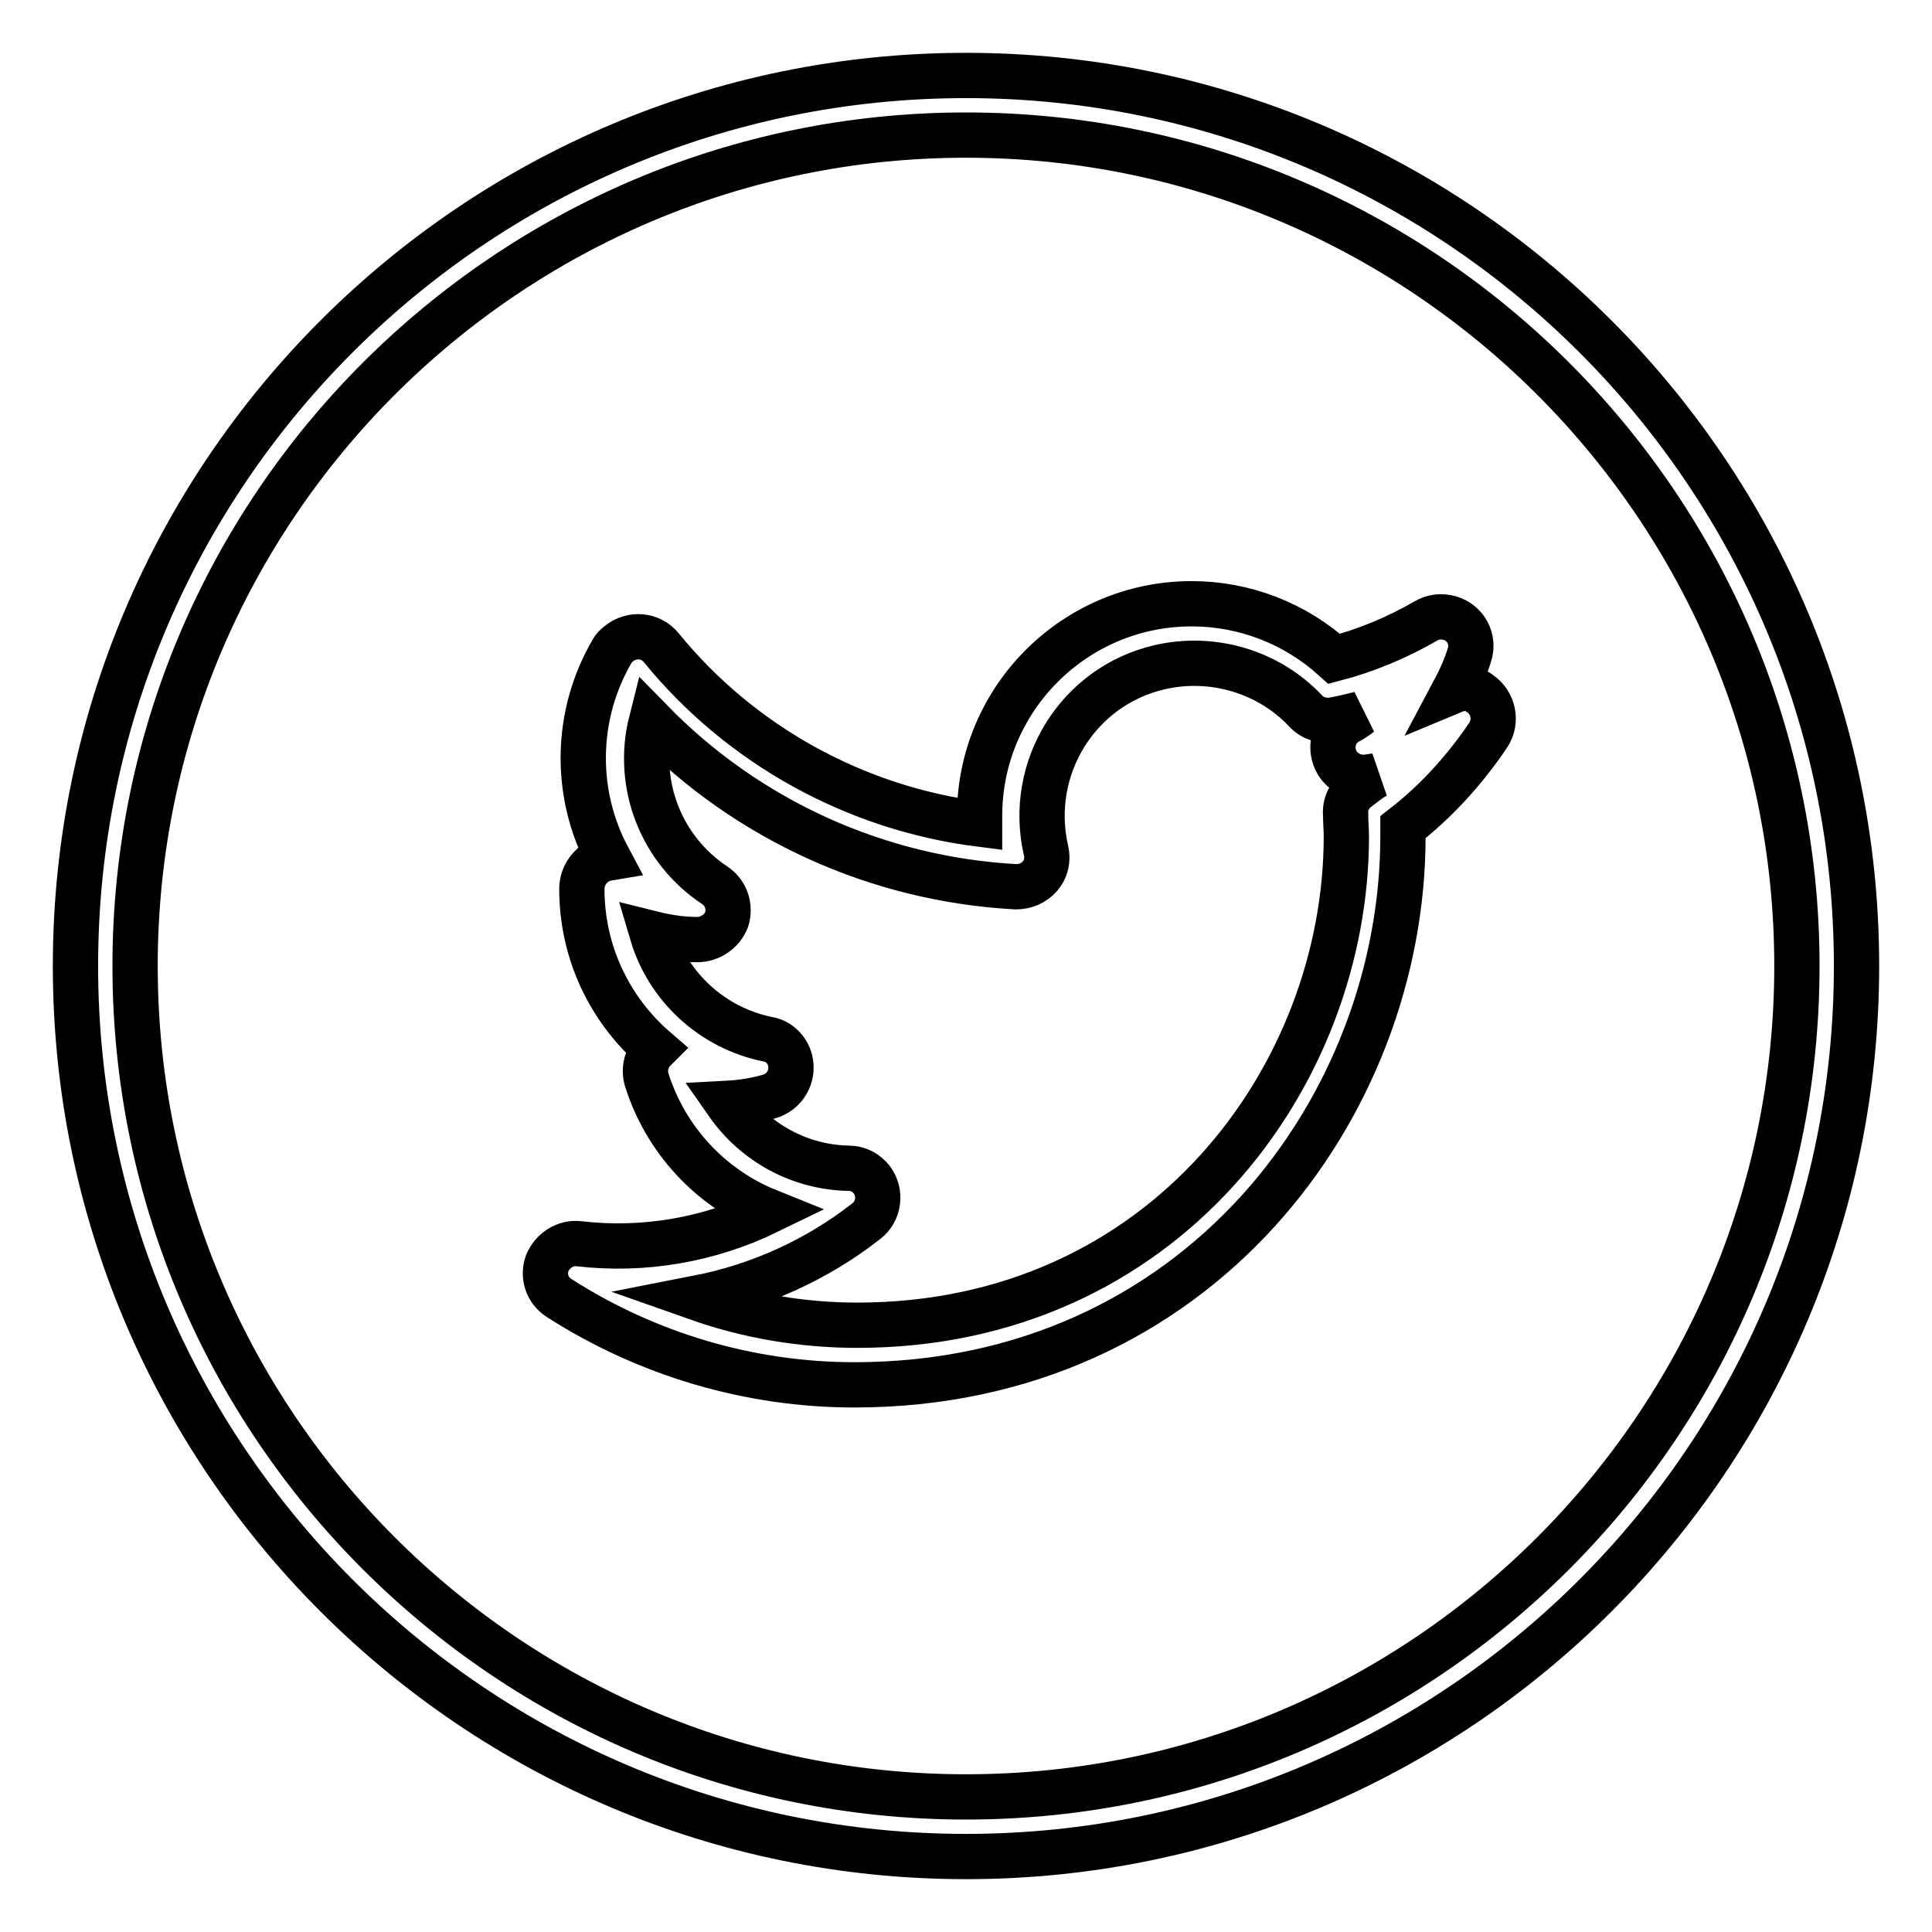 <?xml version="1.0" encoding="utf-8"?>
<!-- Svg Vector Icons : http://www.onlinewebfonts.com/icon -->
<!DOCTYPE svg PUBLIC "-//W3C//DTD SVG 1.1//EN" "http://www.w3.org/Graphics/SVG/1.1/DTD/svg11.dtd">
<svg version="1.1" xmlns="http://www.w3.org/2000/svg" xmlns:xlink="http://www.w3.org/1999/xlink" x="0px" y="0px" viewBox="0 0 256 256" enable-background="new 0 0 256 256" xml:space="preserve">
<g> <path stroke-width="6" fill-opacity="0" stroke="#000000"  d="M128,10C62.9,10,10,62.9,10,128c0,65.1,52.9,118,118,118c65.1,0,118-52.9,118-118C246,62.9,193.1,10,128,10 z M128,238.1c-60.7,0-110.1-49.4-110.1-110.1C17.9,67.3,67.3,17.9,128,17.9c60.7,0,110.1,49.4,110.1,110.1 C238.1,188.7,188.7,238.1,128,238.1z"/> <path stroke-width="6" fill-opacity="0" stroke="#000000"  d="M192.7,91.5c0.8-1.5,1.5-3.1,2-4.7c0.7-2.1-0.5-4.3-2.6-4.9c-1.1-0.3-2.2-0.2-3.2,0.4 c-3.8,2.2-7.9,3.9-12.1,5c-5.2-4.7-11.9-7.3-18.9-7.3c-15.5,0-28.1,12.6-28.1,28.1c0,0.4,0,0.7,0,1.1 c-16.5-2.1-31.7-10.5-42.2-23.4c-1.4-1.7-3.9-1.9-5.6-0.5c-0.4,0.3-0.7,0.6-0.9,1c-4.9,8.4-5.1,18.8-0.5,27.4 c-0.6,0.1-1.1,0.3-1.6,0.6c-1.2,0.8-1.9,2.1-1.9,3.5c0,8.4,3.7,16,9.7,21.2l-0.3,0.3c-0.9,1-1.2,2.5-0.8,3.8 c2.5,7.9,8.4,14.3,16.1,17.4c-7.8,3.8-16.5,5.3-25.1,4.3c-1.8-0.2-3.5,0.9-4.2,2.6c-0.6,1.7,0,3.6,1.6,4.6 c11.7,7.5,25.3,11.5,39.1,11.5c45.5,0,72.7-36.9,72.7-72.7l0-1.2c4.4-3.4,8.2-7.6,11.3-12.2c1.2-1.8,0.7-4.3-1.1-5.5 C195.3,91.2,193.9,91,192.7,91.5z M179.9,104.5c-1.1,0.8-1.7,2.1-1.6,3.4c0,1,0.1,2,0.1,2.9c0,31.8-24.2,64.8-64.8,64.8 c-7.2,0-14.4-1.2-21.2-3.6c8.2-1.6,15.9-5.1,22.4-10.2c1.7-1.3,2-3.8,0.7-5.5c-0.7-0.9-1.8-1.5-3-1.5c-6.4-0.1-12.4-3.3-16.1-8.6 c1.9-0.1,3.7-0.4,5.5-0.9c2.1-0.6,3.3-2.7,2.8-4.8c-0.4-1.5-1.6-2.6-3-2.8c-7.3-1.5-13.2-6.9-15.3-14c2,0.5,4,0.8,6,0.8 c1.7,0,3.3-1.1,3.9-2.7c0.5-1.7-0.1-3.5-1.6-4.5c-7.1-4.7-10.5-13.4-8.4-21.7c12.8,13.1,30,20.9,48.3,21.9c1.3,0,2.4-0.5,3.2-1.4 c0.8-0.9,1.1-2.2,0.8-3.4c-2.5-10.9,4.2-21.8,15.1-24.3c7-1.6,14.4,0.6,19.3,5.8c0.9,1,2.3,1.4,3.6,1.2c1.2-0.2,2.4-0.5,3.6-0.8 c-0.5,0.4-1.1,0.8-1.7,1.1c-1.9,1.1-2.4,3.6-1.3,5.4c0.8,1.3,2.3,2,3.8,1.9l1.3-0.2C181.4,103.3,180.7,103.9,179.9,104.5z"/></g>
</svg>